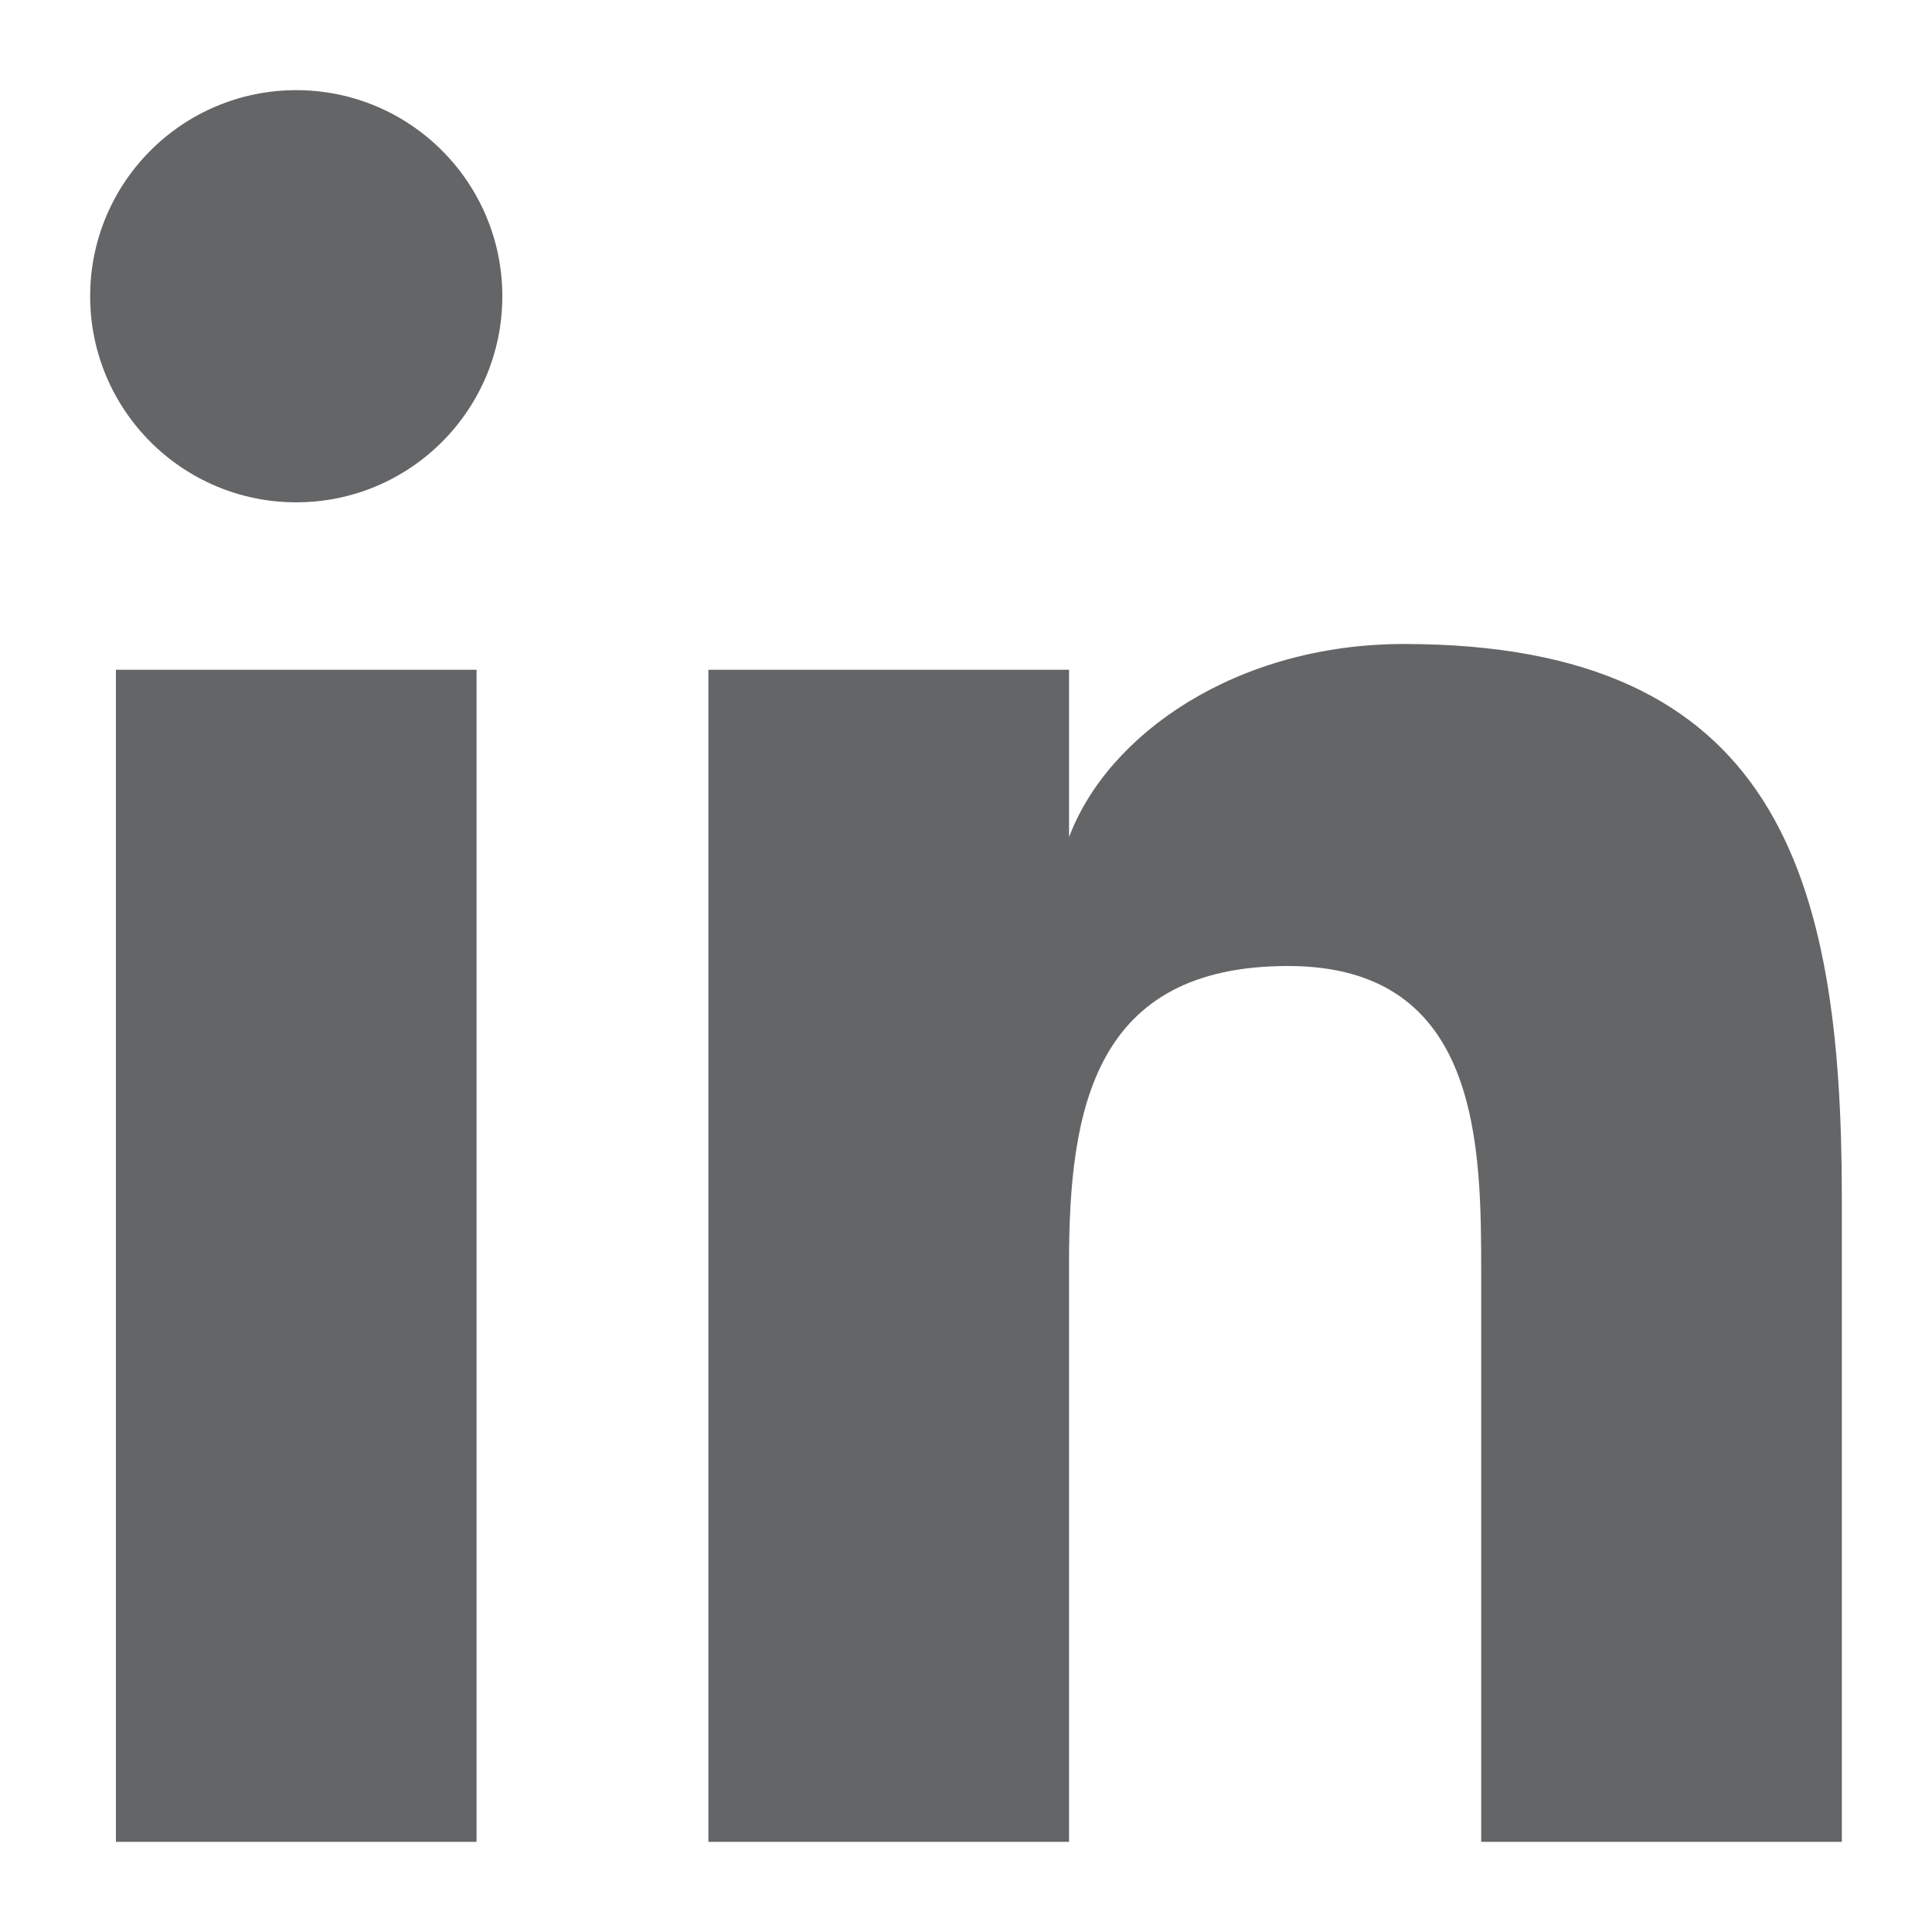<?xml version="1.0" encoding="utf-8"?>
<!-- Generator: Adobe Illustrator 24.1.2, SVG Export Plug-In . SVG Version: 6.00 Build 0)  -->
<svg version="1.1" id="Capa_1" width="15" height="15" xmlns="http://www.w3.org/2000/svg" xmlns:xlink="http://www.w3.org/1999/xlink" x="0px" y="0px"
	 viewBox="0 0 15 15" style="enable-background:new 0 0 15 15;" xml:space="preserve">
<style type="text/css">
	.st0{fill:#646567;}
</style>
<g>
	<circle class="st0" cx="2.3" cy="2.3" r="1.6"/>
	<path class="st0" d="M5.5,5.2v9.1h2.8V9.8c0-1.2,0.2-2.3,1.7-2.3c1.5,0,1.5,1.4,1.5,2.4v4.4h2.8v-5c0-2.5-0.5-4.3-3.4-4.3
		C9.6,5,8.6,5.7,8.3,6.5h0V5.2H5.5z M0.9,5.2h2.8v9.1H0.9L0.9,5.2z"/>
</g>
</svg>
